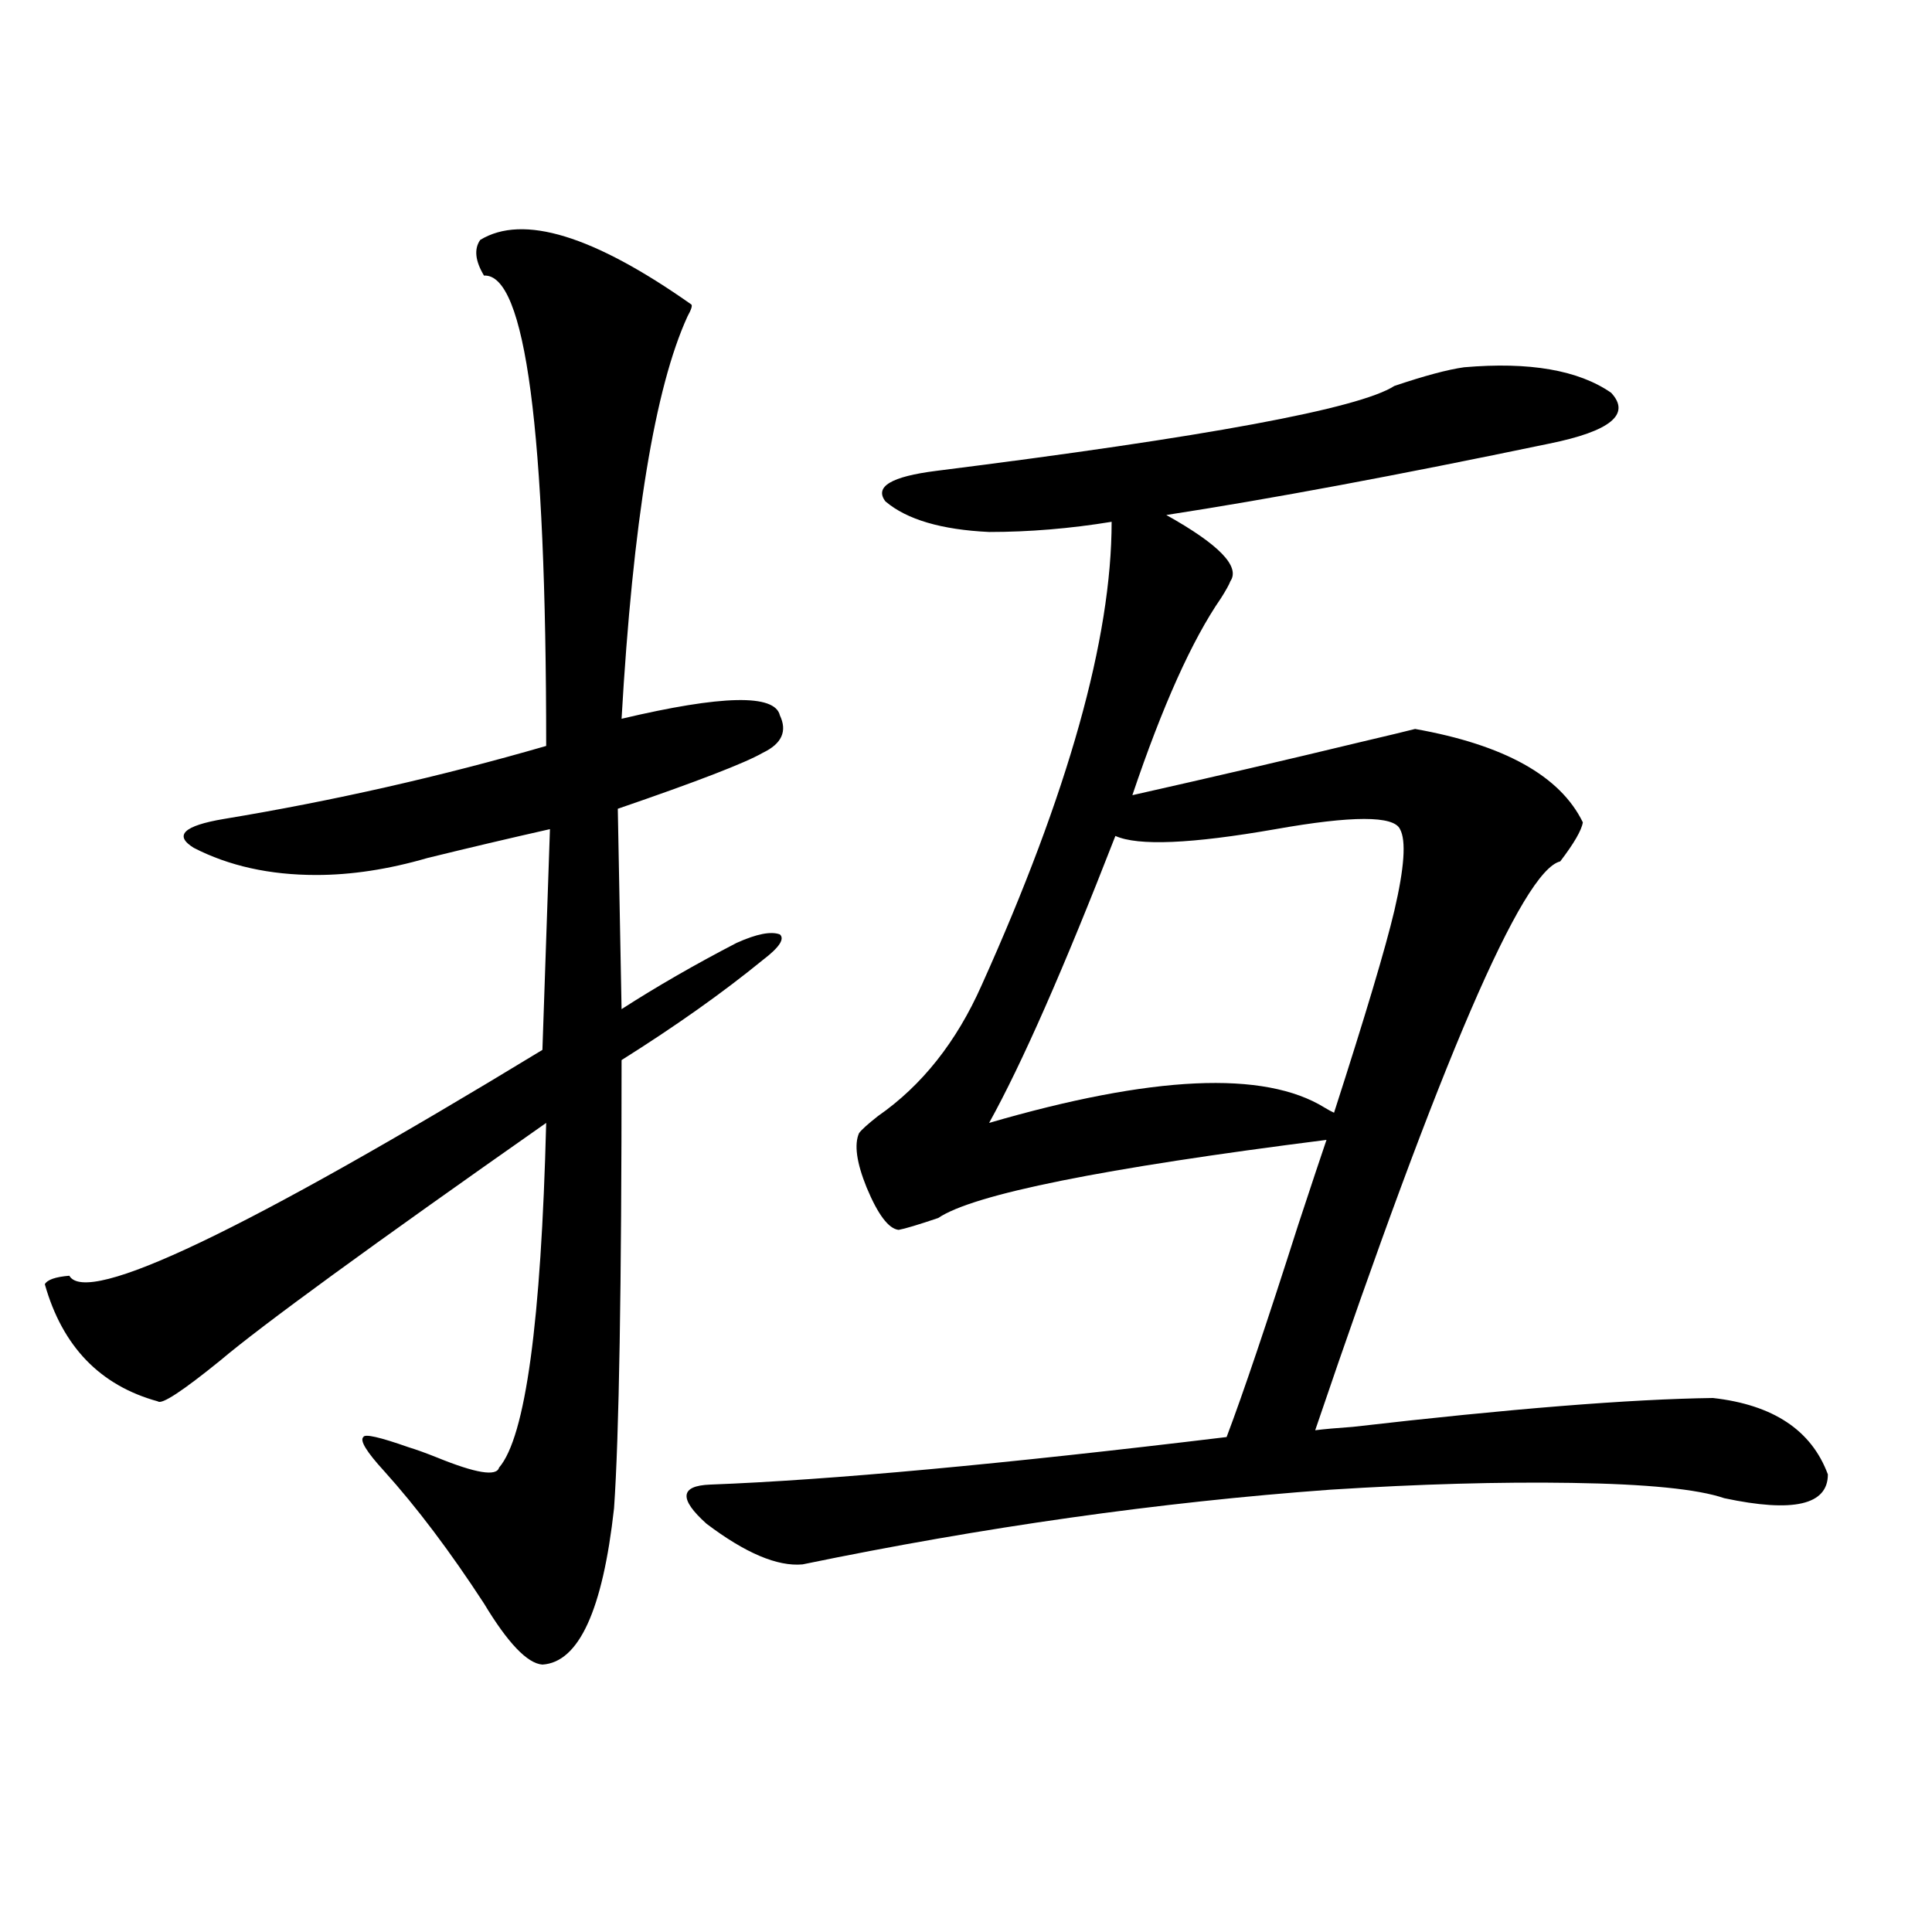 <?xml version="1.0" encoding="utf-8"?>
<!-- Generator: Adobe Illustrator 16.0.0, SVG Export Plug-In . SVG Version: 6.00 Build 0)  -->
<!DOCTYPE svg PUBLIC "-//W3C//DTD SVG 1.1//EN" "http://www.w3.org/Graphics/SVG/1.1/DTD/svg11.dtd">
<svg version="1.1" id="图层_1" xmlns="http://www.w3.org/2000/svg" xmlns:xlink="http://www.w3.org/1999/xlink" x="0px" y="0px"
	 width="1000px" height="1000px" viewBox="0 0 1000 1000" enable-background="new 0 0 1000 1000" xml:space="preserve">
<path d="M248.555,124.184c22.104-13.472,58.535-2.335,109.266,33.398c0.641,0.591,0,2.637-1.951,6.152
	c-16.92,36.914-28.292,106.348-34.146,208.301c52.026-12.305,79.343-12.882,81.949-1.758c3.902,8.212,0.976,14.653-8.78,19.336
	c-9.115,5.273-34.146,14.941-75.12,29.004l1.951,103.711c18.201-11.714,38.048-23.14,59.511-34.277
	c10.396-4.683,17.881-6.152,22.438-4.395c2.592,2.349-0.335,6.743-8.78,13.184c-20.822,17.001-45.212,34.277-73.169,51.855
	c0,117.773-1.311,195.117-3.902,232.031c-5.854,52.734-18.216,79.679-37.072,80.859c-7.805-0.591-17.896-11.138-30.243-31.641
	c-17.561-26.944-34.801-49.796-51.706-68.555c-9.115-9.956-12.683-15.82-10.731-17.578c0.641-1.758,8.445,0,23.414,5.273
	c3.902,1.181,8.78,2.938,14.634,5.273c20.152,8.212,30.884,9.97,32.194,5.273c13.658-15.82,21.783-75.284,24.39-178.418
	c-91.064,63.872-147.313,104.892-168.776,123.047c-19.512,15.82-30.243,22.852-32.194,21.094
	c-29.923-8.198-49.435-28.413-58.535-60.645c1.296-2.335,5.519-3.804,12.683-4.395c9.101,15.82,90.729-23.14,244.872-116.895
	l3.902-114.258c-20.822,4.696-41.95,9.668-63.413,14.941c-20.167,5.864-39.358,8.789-57.56,8.789
	c-24.069,0-45.212-4.683-63.413-14.063c-10.411-6.44-5.213-11.426,15.609-14.941c56.584-9.366,112.192-21.973,166.825-37.793
	c0-163.477-10.731-244.624-32.194-243.457C245.948,135.032,245.293,128.88,248.555,124.184z M415.38,809.73
	c-13.018,1.181-29.603-5.851-49.755-21.094c-14.313-12.882-13.658-19.624,1.951-20.215c61.782-2.335,150.881-10.547,267.311-24.609
	c8.445-22.261,20.808-58.887,37.072-109.863c7.149-21.671,12.027-36.323,14.634-43.945c-115.774,14.653-182.77,28.125-200.971,40.43
	c-10.411,3.516-17.24,5.575-20.487,6.152c-5.213-0.577-10.731-7.91-16.585-21.973c-5.213-12.882-6.509-22.261-3.902-28.125
	c1.296-1.758,4.543-4.683,9.756-8.789c22.759-15.82,40.64-38.37,53.657-67.676c44.877-99.604,67.315-179.585,67.315-239.941
	c-21.463,3.516-42.605,5.273-63.413,5.273c-24.725-1.167-42.605-6.44-53.657-15.82c-5.854-7.608,2.927-12.882,26.341-15.82
	c139.829-17.578,218.852-32.218,237.067-43.945c15.609-5.273,27.637-8.487,36.097-9.668c33.811-2.925,59.176,1.47,76.096,13.184
	c10.396,11.138-0.335,19.927-32.194,26.367c-78.702,16.411-144.722,28.716-198.044,36.914c27.316,15.243,38.368,26.669,33.17,34.277
	c-0.655,1.758-2.286,4.696-4.878,8.789c-14.969,21.685-30.243,55.673-45.853,101.953c41.615-9.366,80.639-18.457,117.07-27.246
	c14.954-3.516,24.71-5.851,29.268-7.031c46.173,8.212,75.12,24.321,86.827,48.34c-0.655,4.106-4.558,10.849-11.707,20.215
	c-19.512,4.696-61.797,102.832-126.826,294.434c4.543-0.577,11.052-1.167,19.512-1.758c81.294-9.366,143.411-14.351,186.337-14.941
	c31.219,3.516,51.051,16.699,59.511,39.551c0,15.82-17.896,19.927-53.657,12.305c-13.658-4.683-39.999-7.319-79.022-7.91
	c-37.072-0.577-78.702,0.591-124.875,3.516C600.086,777.513,509.036,790.395,415.38,809.73z M724.641,429.164
	c-3.262-7.031-24.725-7.031-64.389,0c-43.581,7.622-71.218,8.789-82.925,3.516c-26.676,68.555-48.459,118.075-65.364,148.535
	c84.541-24.609,142.436-27.246,173.654-7.91c1.951,1.181,3.567,2.06,4.878,2.637c16.25-50.386,26.661-85.254,31.219-104.59
	C726.912,449.091,727.888,435.028,724.641,429.164z"/>
</svg>
